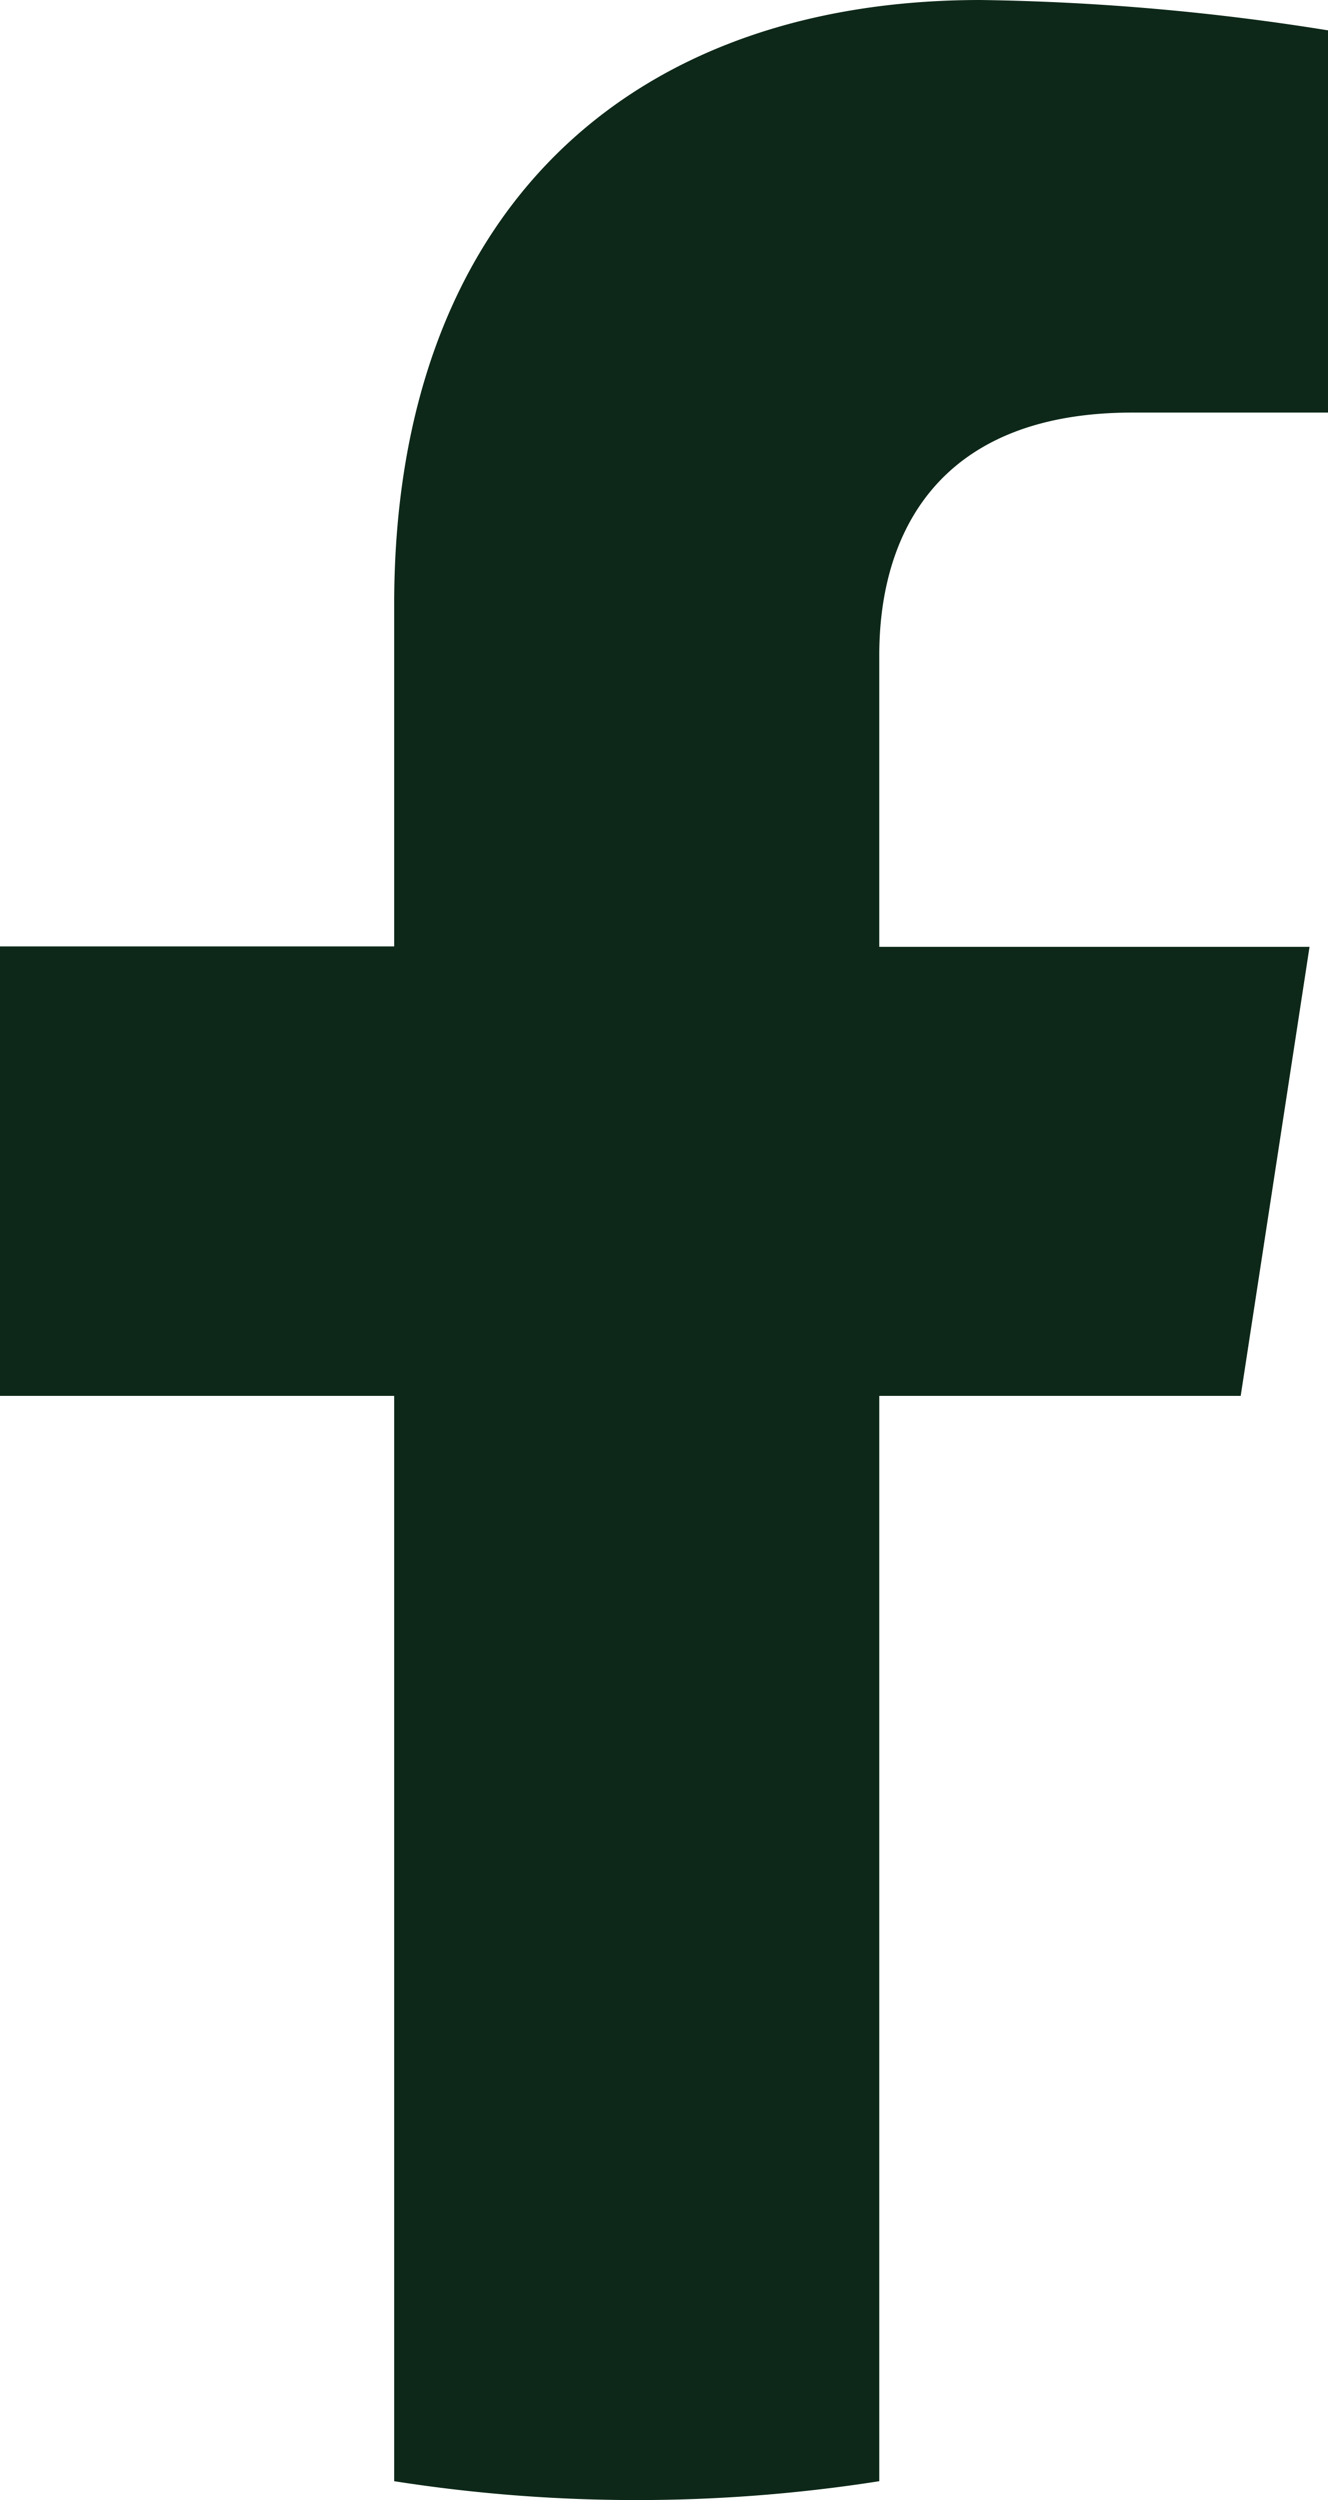 <svg xmlns="http://www.w3.org/2000/svg" width="19.136" height="36" viewBox="0 0 19.136 36">
  <path id="facebook" d="M137.8,20.1l.992-6.466h-6.2v-4.2c0-1.769.867-3.493,3.645-3.493h2.821V.437A34.4,34.4,0,0,0,134.051,0c-5.11,0-8.449,3.1-8.449,8.7v4.928h-5.68V20.1h5.68V35.728a22.611,22.611,0,0,0,6.99,0V20.1Z" transform="translate(-119.922)" fill="#0d2818"/>
</svg>
